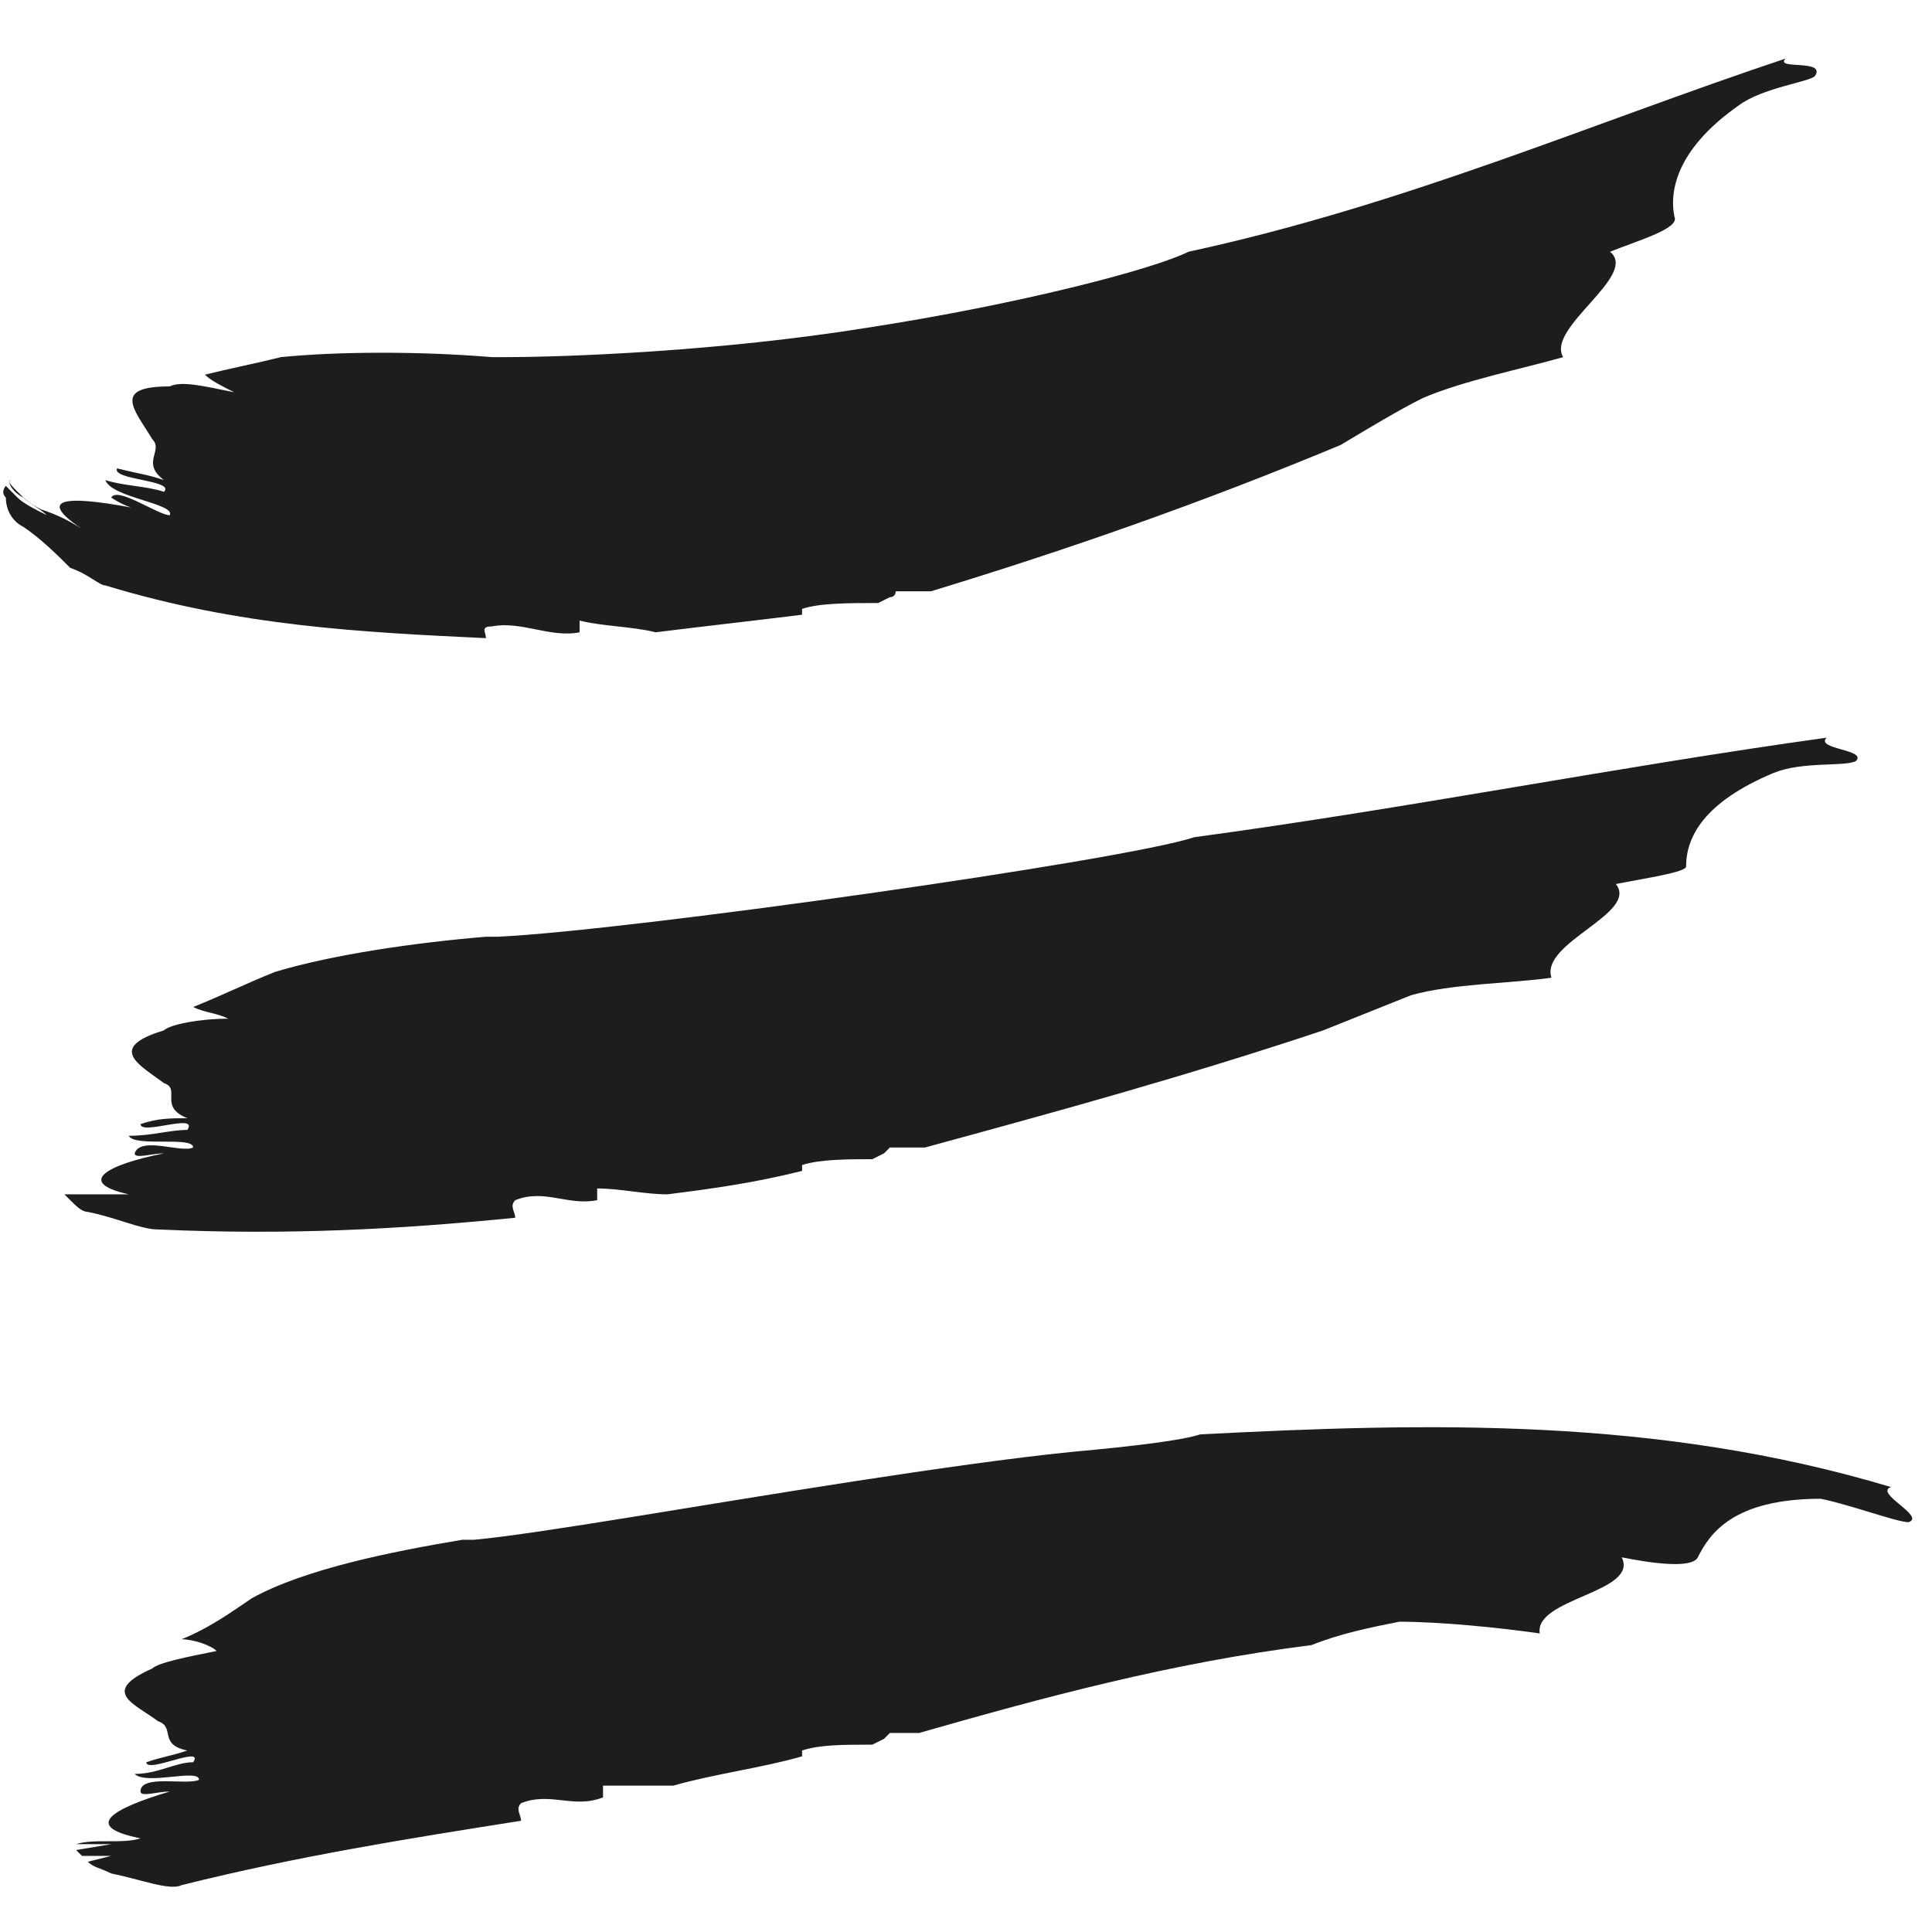 <?xml version="1.0" encoding="utf-8"?>
<!-- Generator: Adobe Illustrator 26.1.0, SVG Export Plug-In . SVG Version: 6.00 Build 0)  -->
<svg version="1.1" id="Layer_1" xmlns="http://www.w3.org/2000/svg" xmlns:xlink="http://www.w3.org/1999/xlink" x="0px" y="0px"
	 width="33px" height="33px" viewBox="0 0 33 33" style="enable-background:new 0 0 33 33;" xml:space="preserve">
<style type="text/css">
	.st0{fill:#1D1D1B;}
</style>
<g>
	<g>
		<g>
			<path class="st0" d="M8.9,31.1c0-0.1-0.1-0.2,0-0.3c0.5-0.2,0.9,0.1,1.4-0.1l0-0.2c0.4,0,0.8,0,1.2,0c0.7-0.2,1.5-0.3,2.2-0.5
				c0-0.1,0-0.1,0-0.1c0.3-0.1,0.7-0.1,1.2-0.1l0.2-0.1c0,0,0.1-0.1,0.1-0.1c0.2,0,0.4,0,0.5,0c2.1-0.6,4.3-1.2,6.7-1.5
				c0.5-0.2,1-0.3,1.5-0.4c0.7,0,1.7,0.1,2.4,0.2c-0.1-0.6,1.7-0.7,1.4-1.3c0.5,0.1,1.2,0.2,1.3,0c0.2-0.4,0.6-1,2.1-1
				c0.5,0.1,1.3,0.4,1.5,0.4c0.3-0.1-0.6-0.5-0.3-0.6c-4-1.2-7.9-1.1-11.8-0.9c-0.3,0.1-1.1,0.2-2.2,0.3c-1,0.1-2.4,0.3-3.7,0.5
				c-2.6,0.4-5.4,0.9-6.5,1l-0.2,0c-1.2,0.2-2.7,0.5-3.6,1C4,27.5,3.6,27.8,3.1,28c0.2,0,0.5,0.1,0.6,0.2c-0.5,0.1-1,0.2-1.1,0.3
				c-0.9,0.4-0.3,0.6,0.1,0.9c0.3,0.1,0,0.4,0.5,0.5C2.9,30,2.8,30,2.5,30.1c0,0.2,1-0.3,0.8,0c-0.3,0-0.6,0.2-1,0.2
				c0.2,0.2,1.1-0.1,1.1,0.1c-0.2,0.1-1-0.1-1,0.2c0,0.1,0.3,0,0.5,0c-1,0.3-1.5,0.6-0.5,0.8c-0.3,0.1-0.8,0-1.1,0.1l0,0
				c0.2,0,0.5,0,0.6,0l-0.6,0.1c0,0,0.1,0.1,0.1,0.1c0.2,0,0.3,0,0.5,0l-0.4,0.1c0.1,0.1,0.2,0.1,0.4,0.2c0.5,0.1,1,0.3,1.2,0.2
				C5.1,31.7,7,31.4,8.9,31.1z"/>
		</g>
	</g>
</g>
<g>
	<g>
		<g>
			<path class="st0" d="M8.8,20.8c0-0.1-0.1-0.2,0-0.3c0.5-0.2,0.9,0.1,1.4,0l0-0.2c0.4,0,0.8,0.1,1.2,0.1c0.8-0.1,1.5-0.2,2.3-0.4
				c0-0.1,0-0.1,0-0.1c0.3-0.1,0.8-0.1,1.2-0.1l0.2-0.1c0,0,0.1-0.1,0.1-0.1c0.2,0,0.4,0,0.6,0c2.2-0.6,4.4-1.2,6.8-2
				c0.5-0.2,1-0.4,1.5-0.6c0.7-0.2,1.7-0.2,2.4-0.3c-0.2-0.6,1.5-1.1,1.1-1.6c0.5-0.1,1.2-0.2,1.2-0.3c0-0.5,0.3-1.1,1.5-1.6
				c0.5-0.2,1.2-0.1,1.4-0.2c0.2-0.2-0.7-0.2-0.5-0.4c-3.6,0.5-7.1,1.2-10.8,1.7c-1.2,0.4-9.7,1.6-11.9,1.7l-0.2,0
				c-1.2,0.1-2.6,0.3-3.6,0.6c-0.5,0.2-0.9,0.4-1.4,0.6c0.2,0.1,0.4,0.1,0.6,0.2c-0.5,0-1,0.1-1.1,0.2c-1,0.3-0.4,0.6,0,0.9
				c0.3,0.1-0.1,0.4,0.4,0.6c-0.3,0-0.5,0-0.8,0.1c0,0.2,1-0.2,0.8,0.1c-0.3,0-0.6,0.1-1,0.1c0.1,0.2,1.1,0,1.1,0.2
				c-0.2,0.1-0.9-0.2-1,0.1c0,0.1,0.3,0,0.5,0c-1,0.2-1.5,0.5-0.6,0.7c-0.3,0-0.8,0-1.1,0l0,0c0.2,0,0.5,0,0.6,0l-0.6,0l0.1,0.1
				c0.1,0,0.3,0,0.4,0l-0.4,0c0.1,0.1,0.2,0.2,0.3,0.2c0.5,0.1,0.9,0.3,1.2,0.3C4.9,21.1,6.8,21,8.8,20.8z"/>
		</g>
	</g>
</g>
<g>
	<g>
		<g>
			<path class="st0" d="M8.3,10.9c0-0.1-0.1-0.2,0.1-0.2c0.5-0.1,1,0.2,1.5,0.1l0-0.2c0.4,0.1,0.9,0.1,1.3,0.2
				c0.8-0.1,1.7-0.2,2.5-0.3c0-0.1,0-0.1,0-0.1c0.3-0.1,0.8-0.1,1.3-0.1l0.2-0.1c0.1,0,0.1-0.1,0.1-0.1c0.2,0,0.4,0,0.6,0
				c2.3-0.7,4.6-1.5,7-2.5c0.5-0.3,1-0.6,1.4-0.8c0.7-0.3,1.7-0.5,2.4-0.7c-0.3-0.5,1.3-1.4,0.8-1.8c0.5-0.2,1.2-0.4,1.1-0.6
				c-0.1-0.5,0.1-1.2,1.1-1.9c0.4-0.3,1.2-0.4,1.3-0.5c0.2-0.3-0.7-0.1-0.5-0.3C27.2,2.1,24,3.5,20.3,4.3c-0.6,0.3-2.9,0.9-5.5,1.3
				C12.3,6,9.7,6.1,8.6,6.1l-0.2,0C7.2,6,5.8,6,4.8,6.1C4.4,6.2,3.9,6.3,3.5,6.4C3.6,6.5,3.8,6.6,4,6.7C3.5,6.6,3.1,6.5,2.9,6.6
				c-1,0-0.6,0.4-0.3,0.9c0.2,0.2-0.2,0.4,0.2,0.7C2.5,8.1,2.4,8.1,2,8c-0.1,0.2,1,0.2,0.8,0.4c-0.3-0.1-0.7-0.1-1-0.2
				c0.1,0.3,1.2,0.4,1.1,0.6c-0.2,0-0.9-0.5-1-0.3c0,0,0.3,0.2,0.5,0.2c-1-0.2-2-0.3-0.9,0.4C1.2,8.9,1,8.8,0.7,8.7
				C0.5,8.6,0.4,8.5,0.3,8.4C0.2,8.3,0.1,8.2,0.2,8.2l0,0c-0.1,0,0,0.2,0.2,0.3c0.1,0.1,0.3,0.2,0.4,0.3C0.6,8.7,0.4,8.6,0.3,8.5
				C0.2,8.4,0.1,8.3,0.1,8.3c0,0-0.1,0.1,0,0.2c0.1,0.2,0.3,0.3,0.6,0.5C0.4,8.8,0.2,8.7,0.1,8.5C0.1,8.7,0.2,8.9,0.4,9
				C0.7,9.2,1,9.5,1.2,9.7C1.5,9.8,1.7,10,1.8,10C4.1,10.7,6.2,10.8,8.3,10.9z"/>
		</g>
	</g>
</g>
<g>
</g>
<g>
</g>
<g>
</g>
<g>
</g>
<g>
</g>
<g>
</g>
<g>
</g>
<g>
</g>
<g>
</g>
<g>
</g>
<g>
</g>
<g>
</g>
<g>
</g>
<g>
</g>
<g>
</g>
</svg>
